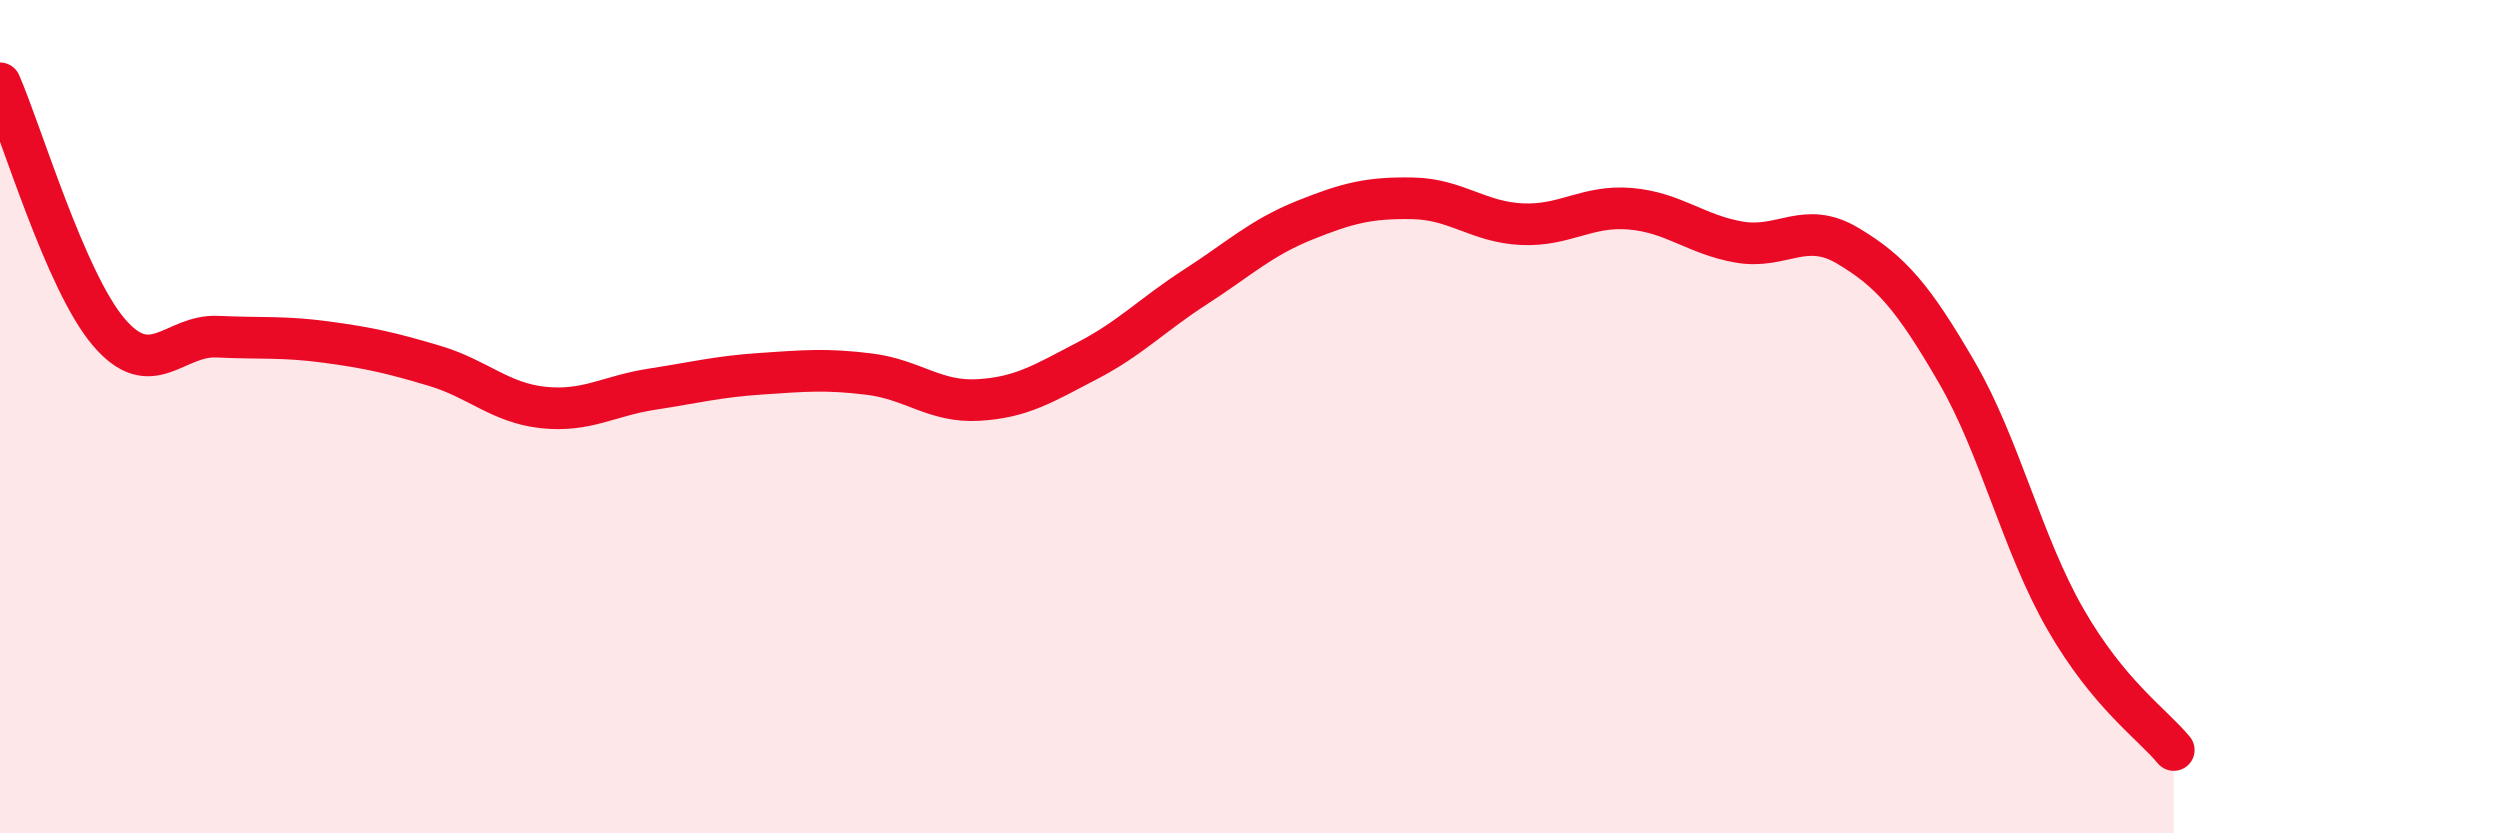 
    <svg width="60" height="20" viewBox="0 0 60 20" xmlns="http://www.w3.org/2000/svg">
      <path
        d="M 0,2 C 0.52,3.19 1.57,6.75 2.61,7.97 C 3.65,9.19 4.18,8.03 5.22,8.08 C 6.26,8.13 6.79,8.07 7.83,8.21 C 8.87,8.35 9.39,8.47 10.43,8.78 C 11.47,9.09 12,9.67 13.04,9.78 C 14.08,9.89 14.61,9.5 15.65,9.34 C 16.69,9.18 17.22,9.04 18.26,8.97 C 19.3,8.9 19.83,8.85 20.87,8.98 C 21.91,9.11 22.44,9.66 23.48,9.6 C 24.52,9.54 25.05,9.2 26.09,8.66 C 27.13,8.12 27.66,7.55 28.7,6.88 C 29.74,6.21 30.26,5.71 31.3,5.29 C 32.34,4.87 32.87,4.74 33.91,4.76 C 34.95,4.78 35.48,5.33 36.52,5.38 C 37.56,5.43 38.09,4.92 39.13,5.01 C 40.17,5.1 40.7,5.63 41.74,5.81 C 42.78,5.99 43.31,5.28 44.35,5.9 C 45.39,6.52 45.92,7.14 46.96,8.93 C 48,10.72 48.53,13.05 49.57,14.86 C 50.61,16.67 51.65,17.37 52.17,18L52.17 20L0 20Z"
        fill="#EB0A25"
        opacity="0.1"
        stroke-linecap="round"
        stroke-linejoin="round"
      />
      <path
        d="M 0,2 C 0.52,3.19 1.57,6.75 2.61,7.97 C 3.65,9.19 4.18,8.03 5.22,8.08 C 6.26,8.13 6.79,8.07 7.83,8.21 C 8.87,8.35 9.39,8.47 10.43,8.78 C 11.47,9.09 12,9.67 13.04,9.78 C 14.08,9.89 14.61,9.5 15.65,9.34 C 16.69,9.18 17.22,9.04 18.26,8.97 C 19.3,8.9 19.83,8.85 20.87,8.98 C 21.91,9.11 22.44,9.66 23.48,9.6 C 24.52,9.54 25.05,9.2 26.09,8.66 C 27.13,8.12 27.66,7.55 28.7,6.88 C 29.74,6.21 30.26,5.71 31.3,5.29 C 32.34,4.87 32.87,4.74 33.91,4.76 C 34.95,4.78 35.48,5.33 36.52,5.38 C 37.56,5.43 38.09,4.92 39.13,5.01 C 40.17,5.1 40.7,5.63 41.74,5.81 C 42.78,5.99 43.31,5.28 44.35,5.9 C 45.39,6.52 45.92,7.14 46.96,8.93 C 48,10.72 48.53,13.05 49.57,14.86 C 50.61,16.67 51.65,17.37 52.17,18"
        stroke="#EB0A25"
        stroke-width="1"
        fill="none"
        stroke-linecap="round"
        stroke-linejoin="round"
      />
    </svg>
  